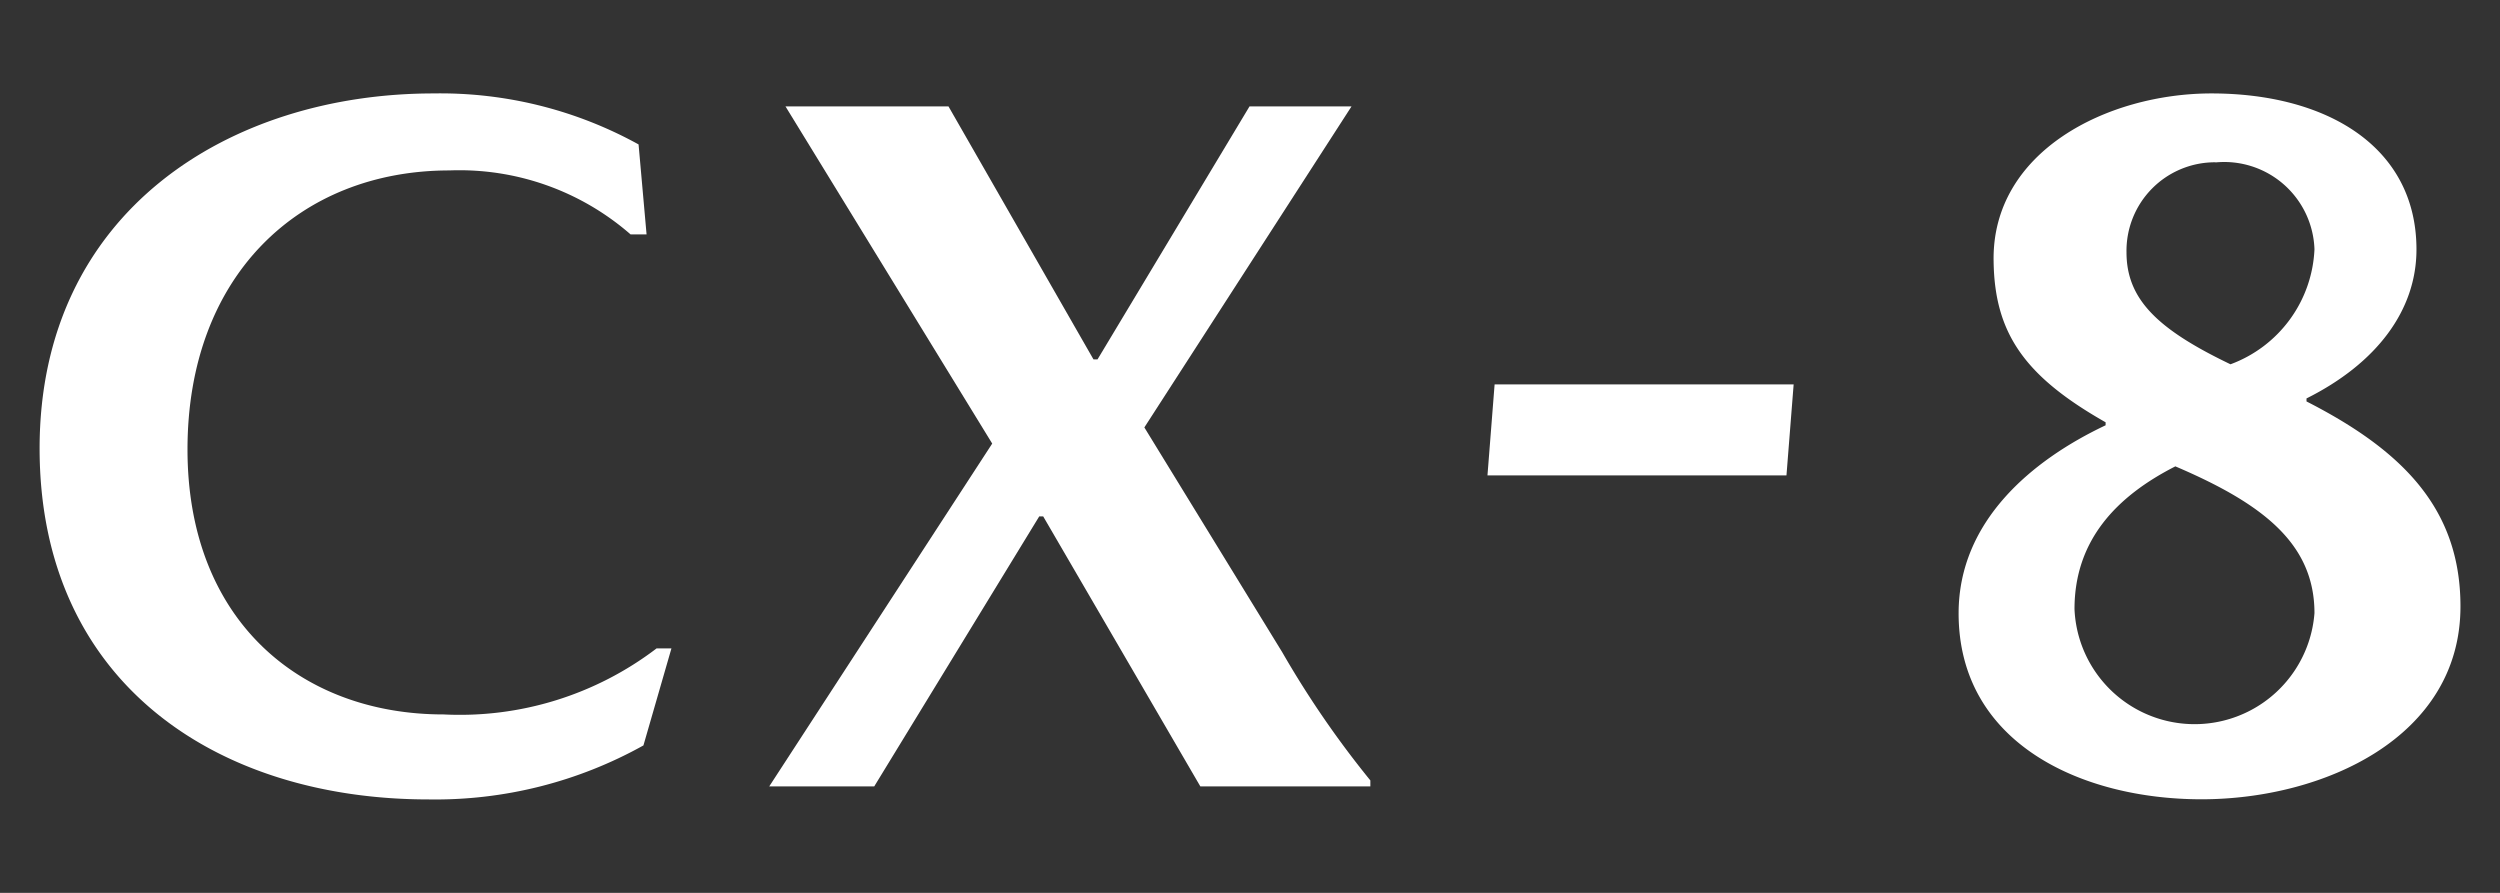 <svg xmlns="http://www.w3.org/2000/svg" width="70" height="25" viewBox="0 0 70 25"><rect x="0" y="0" width="70" height="25" fill="#333333" stroke="none"/><title>ucar-slide-text_cx8</title><g id="bfe80119-600b-4659-b561-1409ab1c1c28" data-name="レイヤー 2"><g id="afb9fcd8-d1de-4b50-b5eb-3d5685e6d30e" data-name="レイヤー 1"><path d="M12.587,4.772c-4.2,0-7.337,2.94-7.337,7.812,0,4.788,3.164,7.42,7.168,7.42a9.086,9.086,0,0,0,5.965-1.848H18.8l-.784,2.716A11.966,11.966,0,0,1,12,22.384c-5.936,0-10.891-3.276-10.891-9.828,0-6.636,5.32-9.94,11.031-9.94a11.484,11.484,0,0,1,5.74,1.428l.224,2.52h-.447A7.287,7.287,0,0,0,12.587,4.772Z" style="fill:#fff"/><path d="M21.994,2.98h4.564l4.06,7.084h.112L34.986,2.98h2.856l-5.8,8.988,3.864,6.3a27.122,27.122,0,0,0,2.464,3.584v.168h-4.76l-4.4-7.56h-.112l-4.62,7.56h-2.94l6.244-9.6Z" style="fill:#fff"/><path d="M50.021,13.312H41.649l.2-2.548h8.373Z" style="fill:#fff"/><path d="M64.582,11.156v.084c2.687,1.372,4.311,3,4.311,5.74,0,3.668-3.836,5.4-7.252,5.4-3.359,0-6.8-1.568-6.8-5.208,0-2.576,2.044-4.284,4.116-5.264v-.084c-2.269-1.288-3.109-2.492-3.136-4.508-.057-3.08,3.192-4.7,6.1-4.7,3.219,0,5.74,1.484,5.74,4.368C67.662,8.692,66.542,10.176,64.582,11.156Zm-3.668,1.9c-1.653.84-2.828,2.072-2.828,4a3.366,3.366,0,0,0,6.719.112C64.805,15.216,63.349,14.1,60.914,13.06Zm1.12-8.512a2.478,2.478,0,0,0-2.492,2.52c0,1.316.868,2.156,2.912,3.136a3.6,3.6,0,0,0,2.351-3.22A2.528,2.528,0,0,0,62.034,4.548Z" style="fill:#fff"/><rect width="70" height="25" style="fill:none"/></g></g></svg>